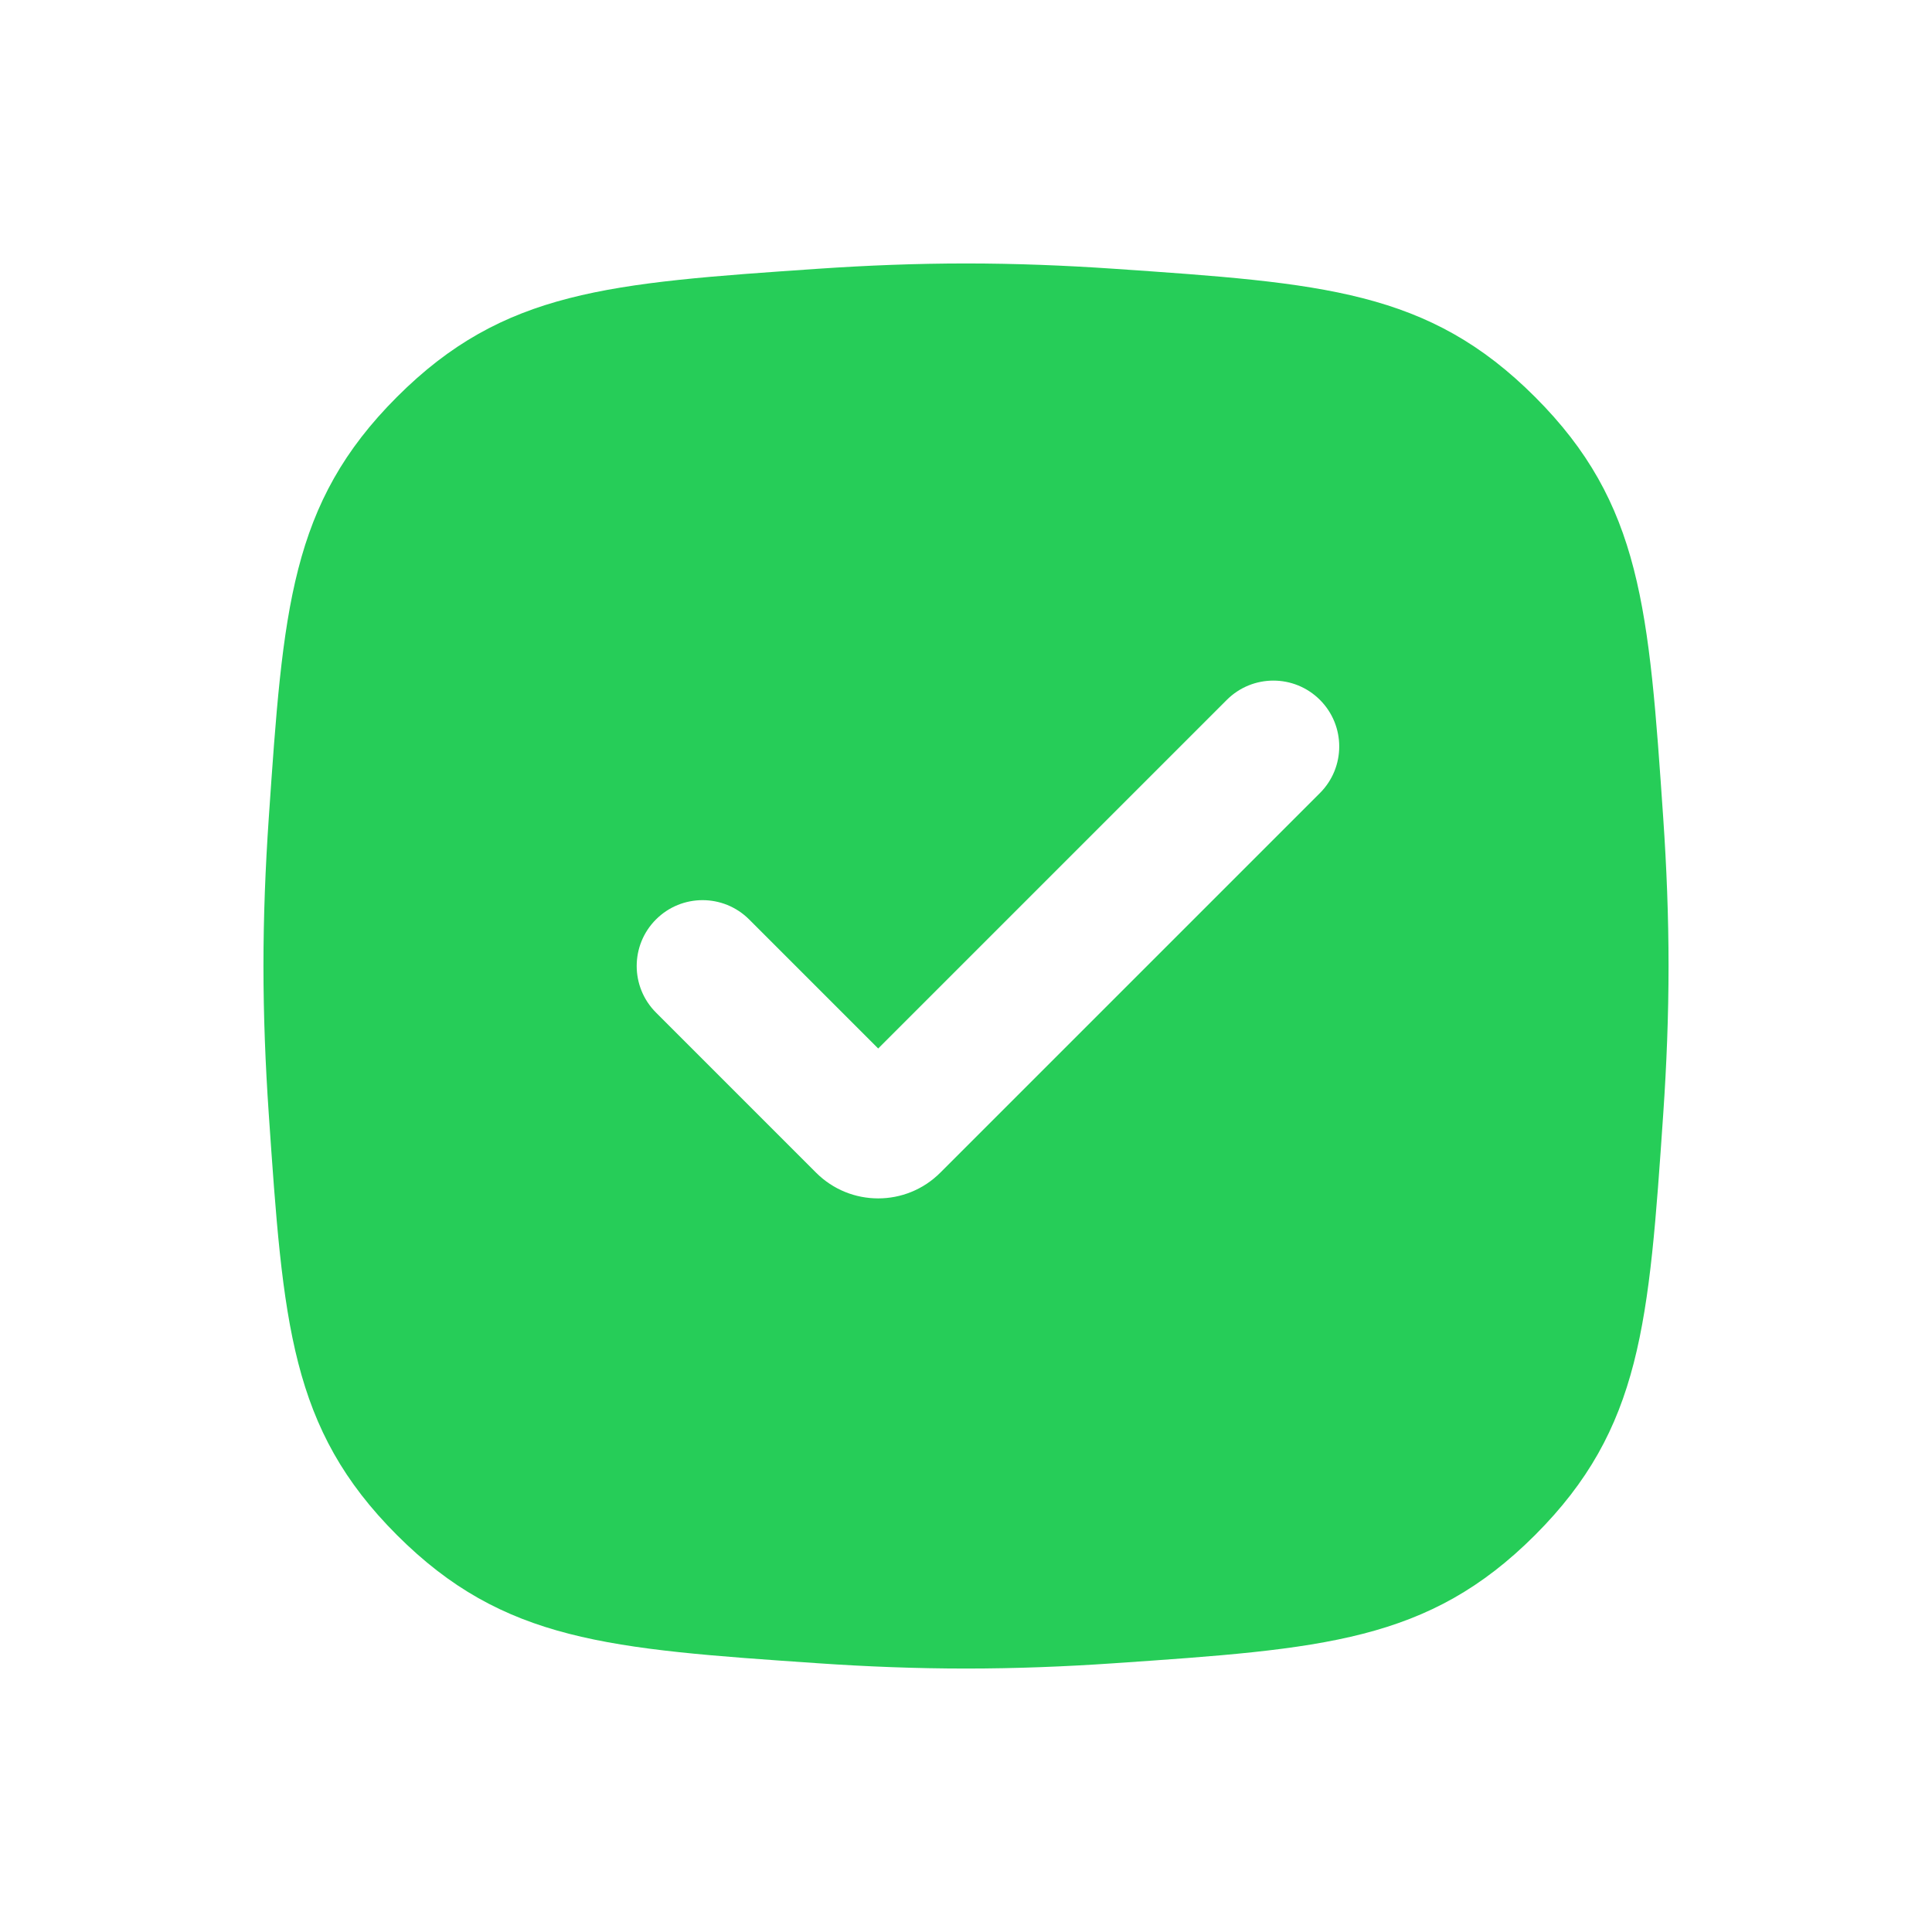 <svg width="80" height="80" viewBox="0 0 80 80" fill="none" xmlns="http://www.w3.org/2000/svg">
<g clip-path="url(#clip0_1461_4866)">
<path fill-rule="evenodd" clip-rule="evenodd" d="M16.437 16.437C12.022 20.852 11.724 25.198 11.128 33.89C10.991 35.892 10.909 37.946 10.909 40.001C10.909 42.054 10.991 44.108 11.128 46.111C11.724 54.803 12.022 59.149 16.437 63.564C20.852 67.979 25.198 68.277 33.89 68.873C35.892 69.01 37.946 69.091 40 69.091C42.054 69.091 44.108 69.01 46.11 68.873C54.802 68.277 59.148 67.979 63.563 63.564C67.978 59.149 68.276 54.803 68.872 46.111C69.009 44.108 69.091 42.054 69.091 40.001C69.091 37.946 69.009 35.892 68.872 33.89C68.276 25.198 67.978 20.852 63.563 16.437C59.148 12.022 54.802 11.724 46.11 11.128C44.108 10.991 42.054 10.909 40 10.909C37.946 10.909 35.892 10.991 33.89 11.128C25.198 11.724 20.852 12.022 16.437 16.437ZM54.656 32.838C55.721 31.773 55.721 30.046 54.656 28.981C53.591 27.916 51.864 27.916 50.799 28.981L36.364 43.416L31.02 38.072C29.954 37.007 28.228 37.007 27.163 38.072C26.098 39.137 26.098 40.863 27.163 41.928L33.792 48.558C35.212 49.978 37.515 49.978 38.935 48.558L54.656 32.838Z" fill="#26CD58"/>
</g>
<defs>
<clipPath id="clip0_1461_4866">
<rect width="80" height="80" fill="white"/>
</clipPath>
</defs>
</svg>
